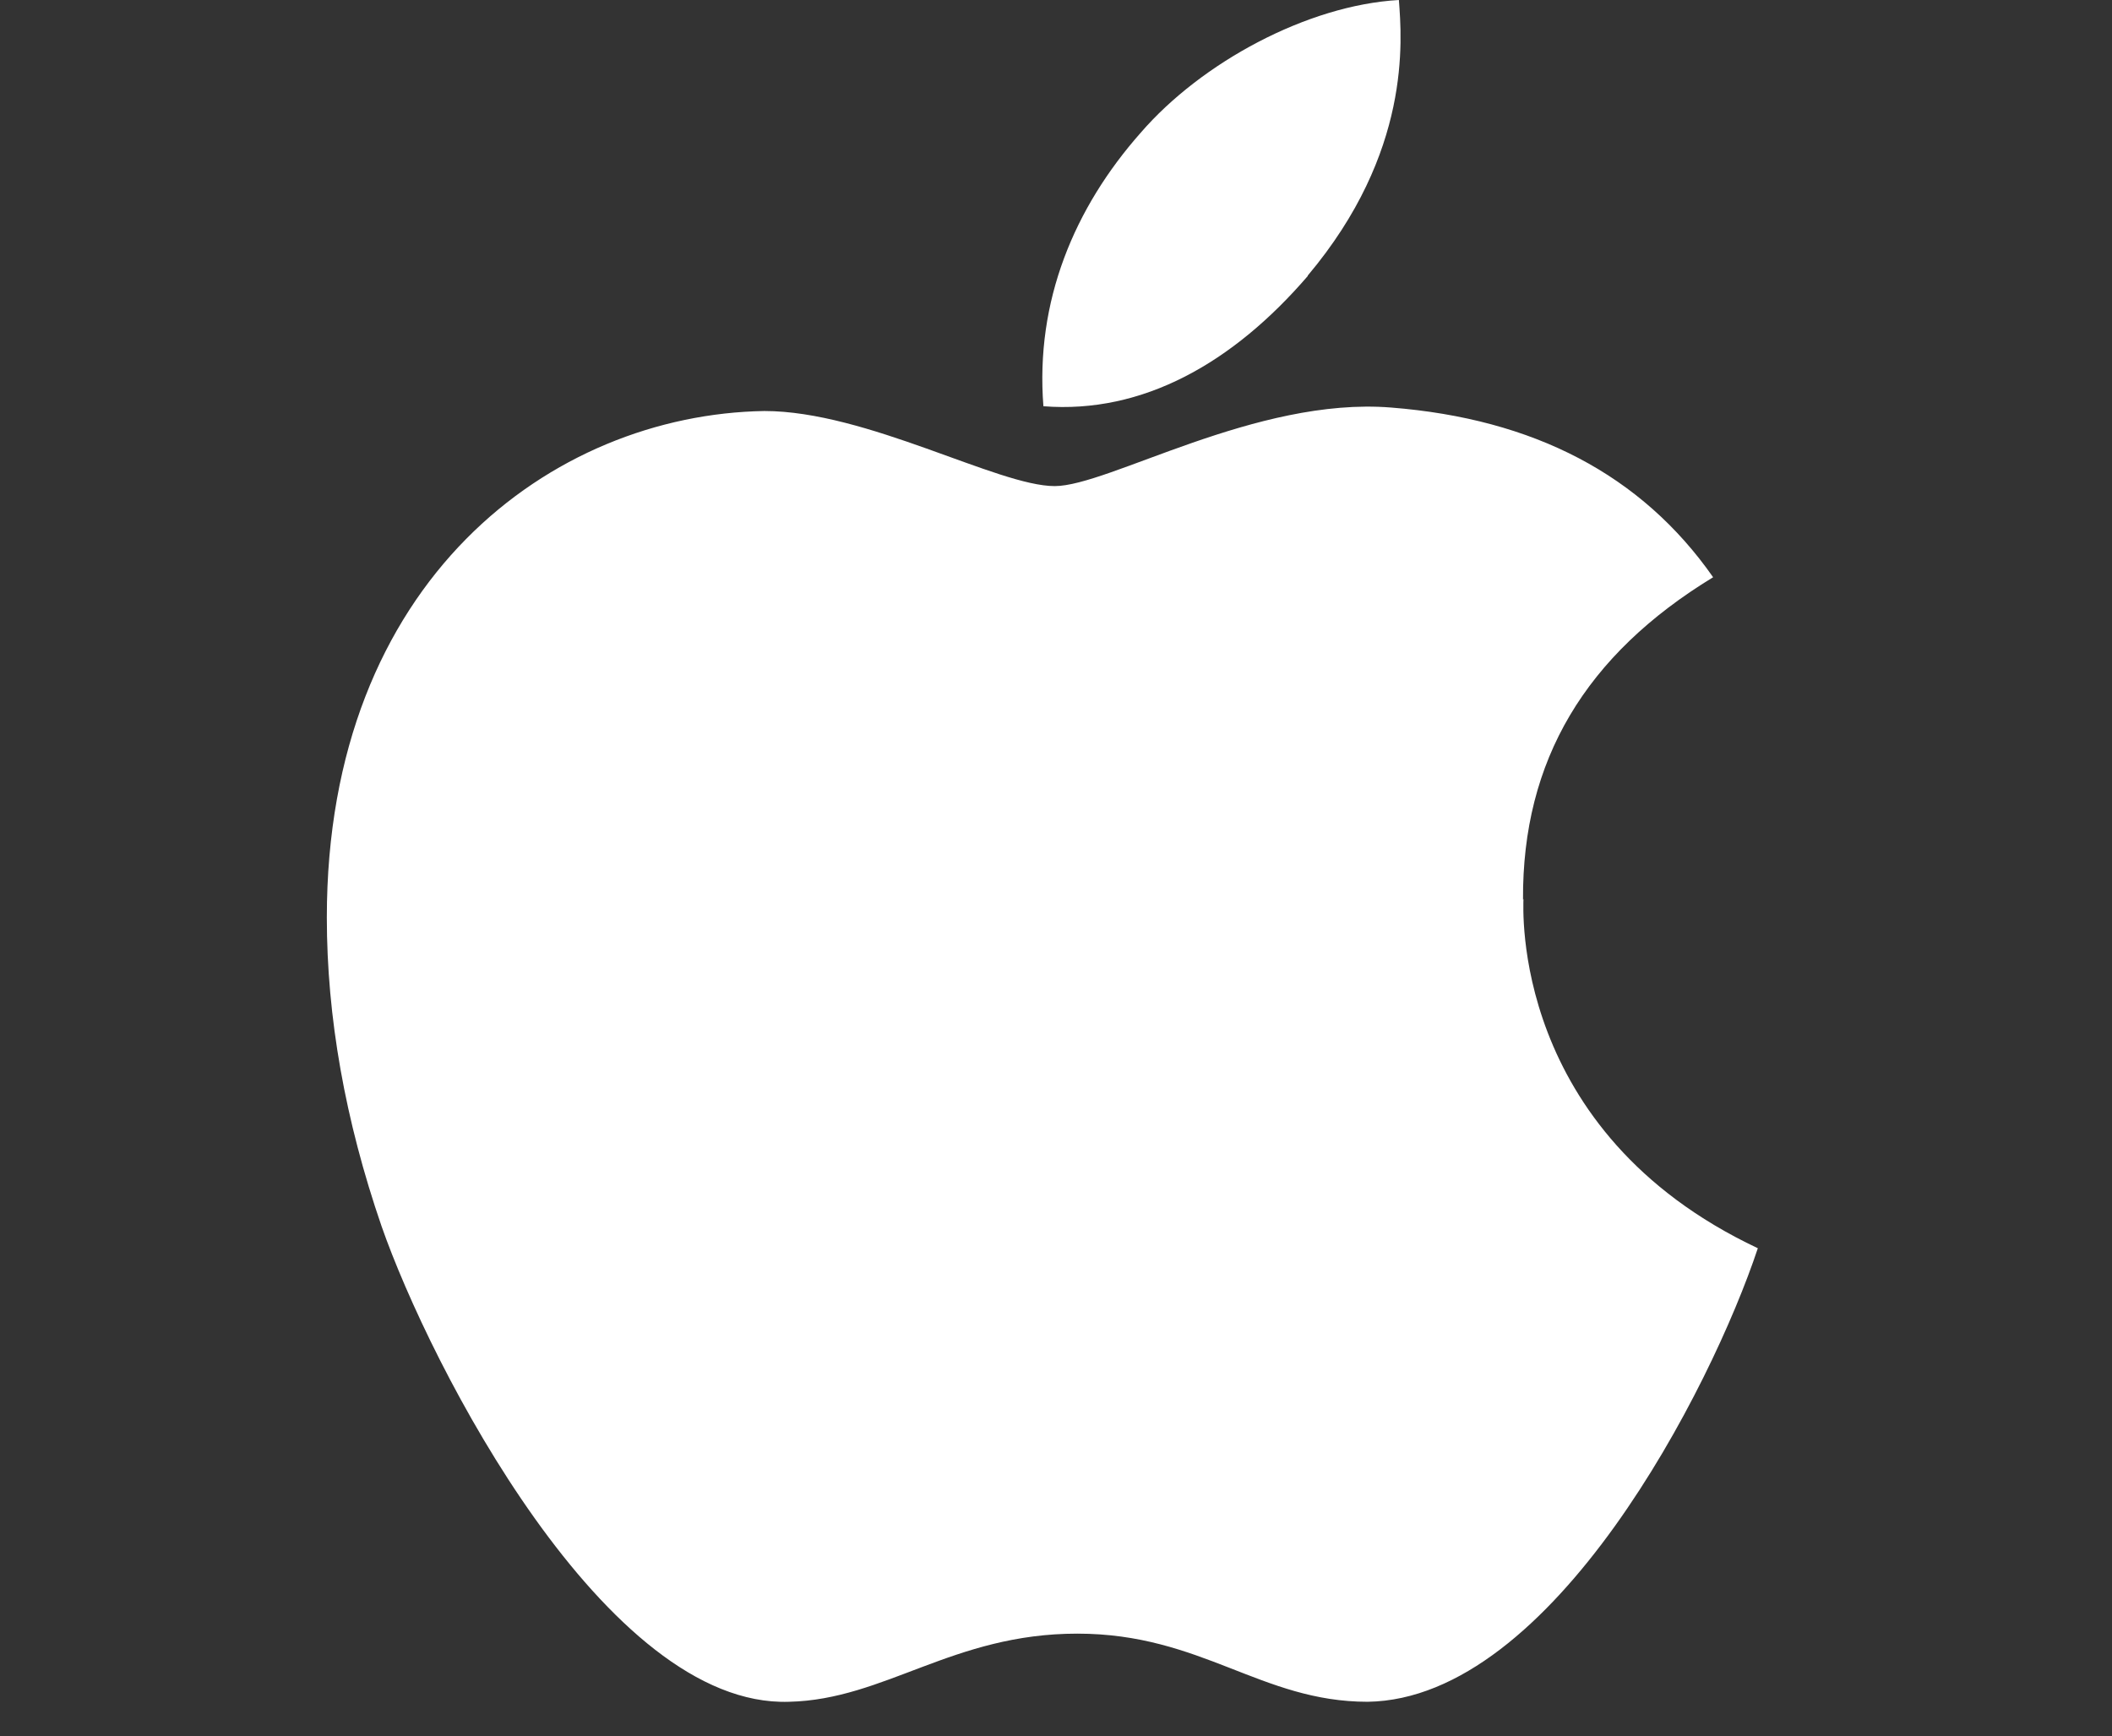 <?xml version="1.0" encoding="UTF-8"?><svg id="Layer_1" xmlns="http://www.w3.org/2000/svg" viewBox="0 0 48.66 40"><rect x="0" y="0" width="48.66" height="40" fill="#333333" stroke="none"/><defs><style>.cls-1{fill:#fff;}</style></defs><path class="cls-1" d="M35.09,20.73c-.02-3.21,1.44-5.64,4.38-7.43-1.65-2.36-4.13-3.65-7.42-3.91-3.11-.25-6.51,1.81-7.75,1.81-1.31,0-4.33-1.73-6.69-1.73-4.89.08-10.08,3.9-10.08,11.67,0,2.29.42,4.67,1.26,7.11,1.12,3.21,5.17,11.1,9.39,10.96,2.21-.05,3.77-1.57,6.64-1.57s4.23,1.57,6.69,1.57c4.26-.06,7.92-7.23,8.99-10.45-5.71-2.69-5.4-7.88-5.4-8.05h0ZM30.13,6.35c2.39-2.84,2.17-5.42,2.1-6.35-2.11.12-4.55,1.44-5.95,3.06-1.53,1.73-2.43,3.88-2.24,6.3,2.29.18,4.37-1,6.09-3Z"/></svg>